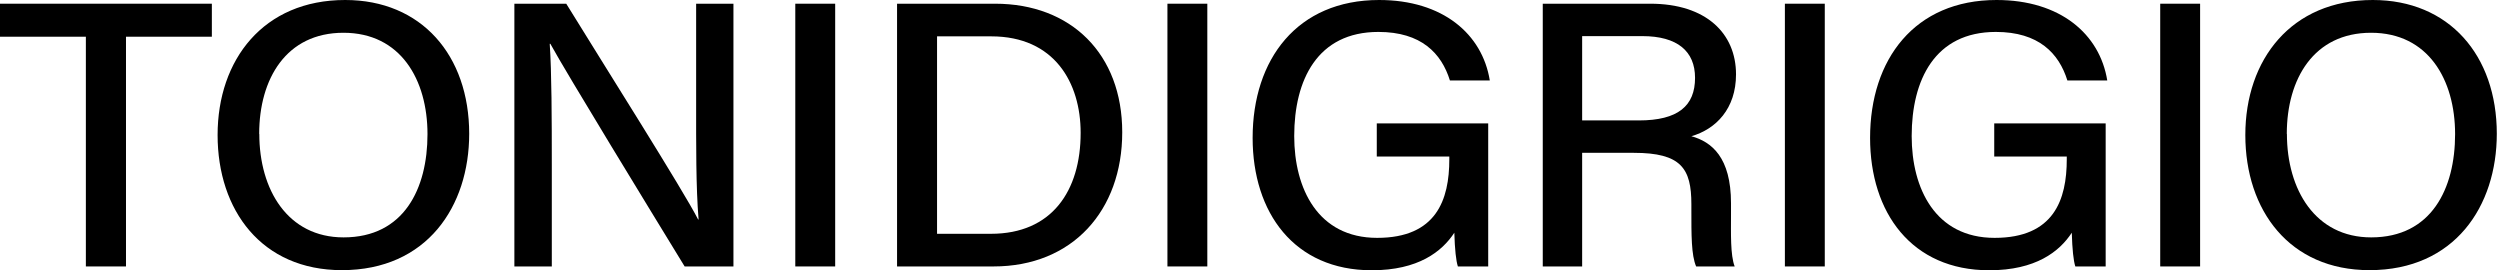 <svg width="555" height="60" viewBox="0 0 555 60" fill="none" xmlns="http://www.w3.org/2000/svg">
<path d="M19.062 8.151H0V0.823H47.031V8.151H27.969V59.151H19.062V8.151Z" fill="black"/>
<path d="M104.162 29.681C104.162 45.77 94.821 59.973 75.895 59.973C58.109 59.973 48.307 46.699 48.307 29.973C48.307 13.248 58.489 0 76.628 0C93.545 0 104.162 12.265 104.162 29.708M57.566 29.735C57.566 42.106 63.866 52.699 76.275 52.699C89.689 52.699 94.903 41.867 94.903 29.788C94.903 17.708 88.956 7.274 76.248 7.274C63.54 7.274 57.539 17.496 57.539 29.735" fill="black"/>
<path d="M114.191 59.151V0.823H125.705C134.041 14.363 151.745 42.345 154.977 48.717H155.085C154.488 41.496 154.542 32.098 154.542 22.567V0.823H162.824V59.151H151.99C144.387 46.726 125.759 16.275 122.175 9.717H122.039C122.473 16.062 122.501 26.337 122.501 36.85V59.151H114.191Z" fill="black"/>
<path d="M185.41 0.823H176.555V59.151H185.41V0.823Z" fill="black"/>
<path d="M199.146 0.823H220.896C237.786 0.823 249.136 11.974 249.136 29.363C249.136 46.752 238.084 59.151 220.57 59.151H199.146V0.823ZM207.998 51.903H220C233.522 51.903 239.904 42.372 239.904 29.496C239.904 18.372 234.093 8.071 220.054 8.071H208.025V51.903H207.998Z" fill="black"/>
<path d="M268.025 0.823H259.17V59.151H268.025V0.823Z" fill="black"/>
<path d="M330.382 59.15H323.648C323.241 57.903 322.969 55.407 322.861 51.664C320.118 55.858 314.85 60 304.532 60C287.316 60 278.084 47.23 278.084 30.611C278.084 13.142 287.995 0 306.161 0C320.308 0 329.079 7.566 330.735 17.867H321.883C320.01 11.841 315.529 7.088 305.998 7.088C292.448 7.088 287.316 17.761 287.316 30.212C287.316 41.841 292.557 52.805 305.727 52.805C318.896 52.805 321.747 44.336 321.747 35.363V34.752H305.645V27.398H330.382V59.124V59.15Z" fill="black"/>
<path d="M351.237 33.903V59.151H342.493V0.823H366.361C378.771 0.823 385.396 7.434 385.396 16.514C385.396 24.133 380.943 28.673 375.485 30.239C379.993 31.487 384.283 34.938 384.283 45.106V47.682C384.283 51.691 384.12 56.655 385.098 59.151H376.544C375.458 56.655 375.485 52.115 375.485 46.514V45.345C375.485 37.407 373.231 33.929 362.723 33.929H351.21L351.237 33.903ZM351.237 26.735H363.809C372.525 26.735 376.3 23.522 376.3 17.283C376.3 11.363 372.363 8.018 364.596 8.018H351.237V26.735Z" fill="black"/>
<path d="M405.1 0.823H396.245V59.151H405.1V0.823Z" fill="black"/>
<path d="M467.458 59.15H460.723C460.316 57.903 460.045 55.407 459.936 51.664C457.193 55.858 451.926 60 441.607 60C424.392 60 415.159 47.23 415.159 30.611C415.159 13.142 425.07 0 443.236 0C457.384 0 466.154 7.566 467.811 17.867H458.958C457.085 11.841 452.604 7.088 443.073 7.088C429.524 7.088 424.392 17.761 424.392 30.212C424.392 41.841 429.632 52.805 442.802 52.805C455.972 52.805 458.823 44.336 458.823 35.363V34.752H442.72V27.398H467.458V59.124V59.15Z" fill="black"/>
<path d="M488.423 0.823H479.568V59.151H488.423V0.823Z" fill="black"/>
<path d="M554.291 29.681C554.291 45.77 544.95 59.973 526.024 59.973C508.265 59.973 498.463 46.699 498.463 29.973C498.463 13.248 508.618 0 526.757 0C543.674 0 554.291 12.265 554.291 29.708M507.695 29.735C507.695 42.106 513.995 52.699 526.404 52.699C539.791 52.699 545.032 41.867 545.032 29.788C545.032 17.708 539.085 7.274 526.377 7.274C513.669 7.274 507.668 17.496 507.668 29.735" fill="black"/>
</svg>
